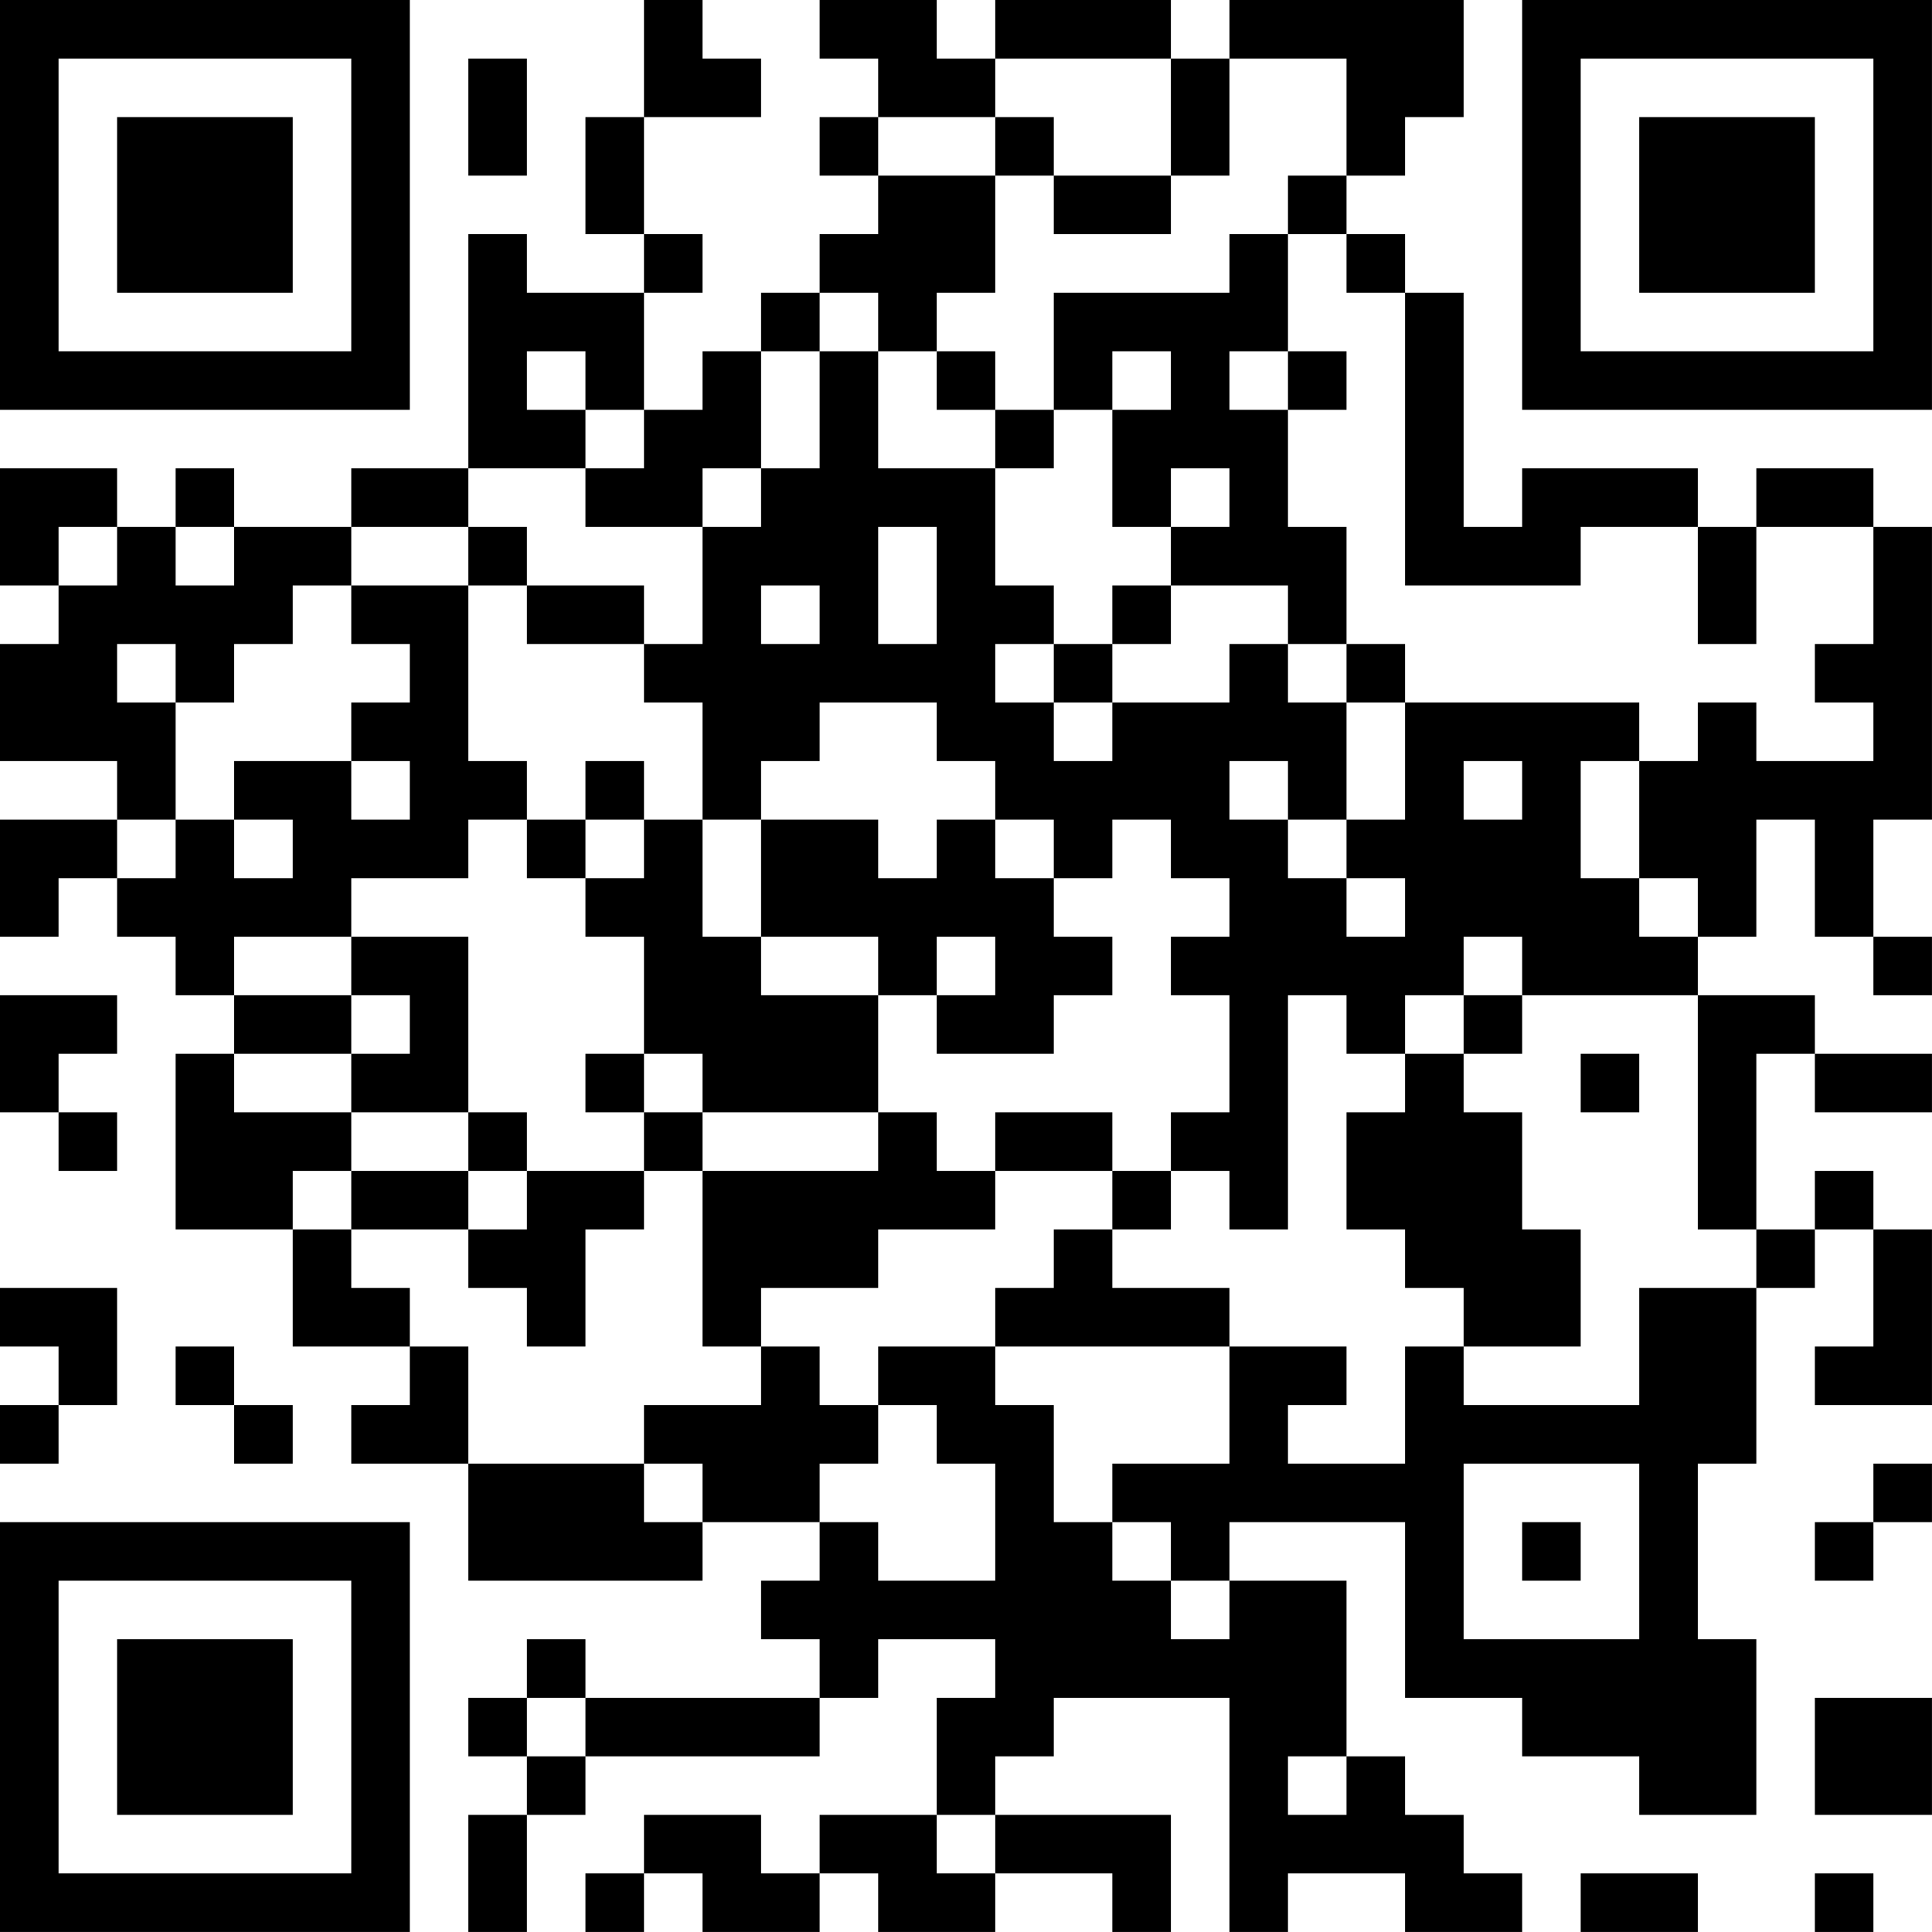 <?xml version="1.0" encoding="UTF-8"?>
<svg xmlns="http://www.w3.org/2000/svg" version="1.1" width="400" height="400" viewBox="0 0 400 400"><rect x="0" y="0" width="400" height="400" fill="#ffffff"/><g transform="scale(12.121)"><g transform="translate(0,0)"><path fill-rule="evenodd" d="M11 0L11 2L10 2L10 4L11 4L11 5L9 5L9 4L8 4L8 8L6 8L6 9L4 9L4 8L3 8L3 9L2 9L2 8L0 8L0 10L1 10L1 11L0 11L0 13L2 13L2 14L0 14L0 16L1 16L1 15L2 15L2 16L3 16L3 17L4 17L4 18L3 18L3 21L5 21L5 23L7 23L7 24L6 24L6 25L8 25L8 27L12 27L12 26L14 26L14 27L13 27L13 28L14 28L14 29L10 29L10 28L9 28L9 29L8 29L8 30L9 30L9 31L8 31L8 33L9 33L9 31L10 31L10 30L14 30L14 29L15 29L15 28L17 28L17 29L16 29L16 31L14 31L14 32L13 32L13 31L11 31L11 32L10 32L10 33L11 33L11 32L12 32L12 33L14 33L14 32L15 32L15 33L17 33L17 32L19 32L19 33L20 33L20 31L17 31L17 30L18 30L18 29L21 29L21 33L22 33L22 32L24 32L24 33L26 33L26 32L25 32L25 31L24 31L24 30L23 30L23 27L21 27L21 26L24 26L24 29L26 29L26 30L28 30L28 31L30 31L30 28L29 28L29 25L30 25L30 22L31 22L31 21L32 21L32 23L31 23L31 24L33 24L33 21L32 21L32 20L31 20L31 21L30 21L30 18L31 18L31 19L33 19L33 18L31 18L31 17L29 17L29 16L30 16L30 14L31 14L31 16L32 16L32 17L33 17L33 16L32 16L32 14L33 14L33 9L32 9L32 8L30 8L30 9L29 9L29 8L26 8L26 9L25 9L25 5L24 5L24 4L23 4L23 3L24 3L24 2L25 2L25 0L21 0L21 1L20 1L20 0L17 0L17 1L16 1L16 0L14 0L14 1L15 1L15 2L14 2L14 3L15 3L15 4L14 4L14 5L13 5L13 6L12 6L12 7L11 7L11 5L12 5L12 4L11 4L11 2L13 2L13 1L12 1L12 0ZM8 1L8 3L9 3L9 1ZM17 1L17 2L15 2L15 3L17 3L17 5L16 5L16 6L15 6L15 5L14 5L14 6L13 6L13 8L12 8L12 9L10 9L10 8L11 8L11 7L10 7L10 6L9 6L9 7L10 7L10 8L8 8L8 9L6 9L6 10L5 10L5 11L4 11L4 12L3 12L3 11L2 11L2 12L3 12L3 14L2 14L2 15L3 15L3 14L4 14L4 15L5 15L5 14L4 14L4 13L6 13L6 14L7 14L7 13L6 13L6 12L7 12L7 11L6 11L6 10L8 10L8 13L9 13L9 14L8 14L8 15L6 15L6 16L4 16L4 17L6 17L6 18L4 18L4 19L6 19L6 20L5 20L5 21L6 21L6 22L7 22L7 23L8 23L8 25L11 25L11 26L12 26L12 25L11 25L11 24L13 24L13 23L14 23L14 24L15 24L15 25L14 25L14 26L15 26L15 27L17 27L17 25L16 25L16 24L15 24L15 23L17 23L17 24L18 24L18 26L19 26L19 27L20 27L20 28L21 28L21 27L20 27L20 26L19 26L19 25L21 25L21 23L23 23L23 24L22 24L22 25L24 25L24 23L25 23L25 24L28 24L28 22L30 22L30 21L29 21L29 17L26 17L26 16L25 16L25 17L24 17L24 18L23 18L23 17L22 17L22 21L21 21L21 20L20 20L20 19L21 19L21 17L20 17L20 16L21 16L21 15L20 15L20 14L19 14L19 15L18 15L18 14L17 14L17 13L16 13L16 12L14 12L14 13L13 13L13 14L12 14L12 12L11 12L11 11L12 11L12 9L13 9L13 8L14 8L14 6L15 6L15 8L17 8L17 10L18 10L18 11L17 11L17 12L18 12L18 13L19 13L19 12L21 12L21 11L22 11L22 12L23 12L23 14L22 14L22 13L21 13L21 14L22 14L22 15L23 15L23 16L24 16L24 15L23 15L23 14L24 14L24 12L28 12L28 13L27 13L27 15L28 15L28 16L29 16L29 15L28 15L28 13L29 13L29 12L30 12L30 13L32 13L32 12L31 12L31 11L32 11L32 9L30 9L30 11L29 11L29 9L27 9L27 10L24 10L24 5L23 5L23 4L22 4L22 3L23 3L23 1L21 1L21 3L20 3L20 1ZM17 2L17 3L18 3L18 4L20 4L20 3L18 3L18 2ZM21 4L21 5L18 5L18 7L17 7L17 6L16 6L16 7L17 7L17 8L18 8L18 7L19 7L19 9L20 9L20 10L19 10L19 11L18 11L18 12L19 12L19 11L20 11L20 10L22 10L22 11L23 11L23 12L24 12L24 11L23 11L23 9L22 9L22 7L23 7L23 6L22 6L22 4ZM19 6L19 7L20 7L20 6ZM21 6L21 7L22 7L22 6ZM20 8L20 9L21 9L21 8ZM1 9L1 10L2 10L2 9ZM3 9L3 10L4 10L4 9ZM8 9L8 10L9 10L9 11L11 11L11 10L9 10L9 9ZM15 9L15 11L16 11L16 9ZM13 10L13 11L14 11L14 10ZM10 13L10 14L9 14L9 15L10 15L10 16L11 16L11 18L10 18L10 19L11 19L11 20L9 20L9 19L8 19L8 16L6 16L6 17L7 17L7 18L6 18L6 19L8 19L8 20L6 20L6 21L8 21L8 22L9 22L9 23L10 23L10 21L11 21L11 20L12 20L12 23L13 23L13 22L15 22L15 21L17 21L17 20L19 20L19 21L18 21L18 22L17 22L17 23L21 23L21 22L19 22L19 21L20 21L20 20L19 20L19 19L17 19L17 20L16 20L16 19L15 19L15 17L16 17L16 18L18 18L18 17L19 17L19 16L18 16L18 15L17 15L17 14L16 14L16 15L15 15L15 14L13 14L13 16L12 16L12 14L11 14L11 13ZM25 13L25 14L26 14L26 13ZM10 14L10 15L11 15L11 14ZM13 16L13 17L15 17L15 16ZM16 16L16 17L17 17L17 16ZM0 17L0 19L1 19L1 20L2 20L2 19L1 19L1 18L2 18L2 17ZM25 17L25 18L24 18L24 19L23 19L23 21L24 21L24 22L25 22L25 23L27 23L27 21L26 21L26 19L25 19L25 18L26 18L26 17ZM11 18L11 19L12 19L12 20L15 20L15 19L12 19L12 18ZM27 18L27 19L28 19L28 18ZM8 20L8 21L9 21L9 20ZM0 22L0 23L1 23L1 24L0 24L0 25L1 25L1 24L2 24L2 22ZM3 23L3 24L4 24L4 25L5 25L5 24L4 24L4 23ZM25 25L25 28L28 28L28 25ZM32 25L32 26L31 26L31 27L32 27L32 26L33 26L33 25ZM26 26L26 27L27 27L27 26ZM9 29L9 30L10 30L10 29ZM31 29L31 31L33 31L33 29ZM22 30L22 31L23 31L23 30ZM16 31L16 32L17 32L17 31ZM27 32L27 33L29 33L29 32ZM31 32L31 33L32 33L32 32ZM0 0L0 7L7 7L7 0ZM1 1L1 6L6 6L6 1ZM2 2L2 5L5 5L5 2ZM26 0L26 7L33 7L33 0ZM27 1L27 6L32 6L32 1ZM28 2L28 5L31 5L31 2ZM0 26L0 33L7 33L7 26ZM1 27L1 32L6 32L6 27ZM2 28L2 31L5 31L5 28Z" fill="#000000"/></g></g></svg>
